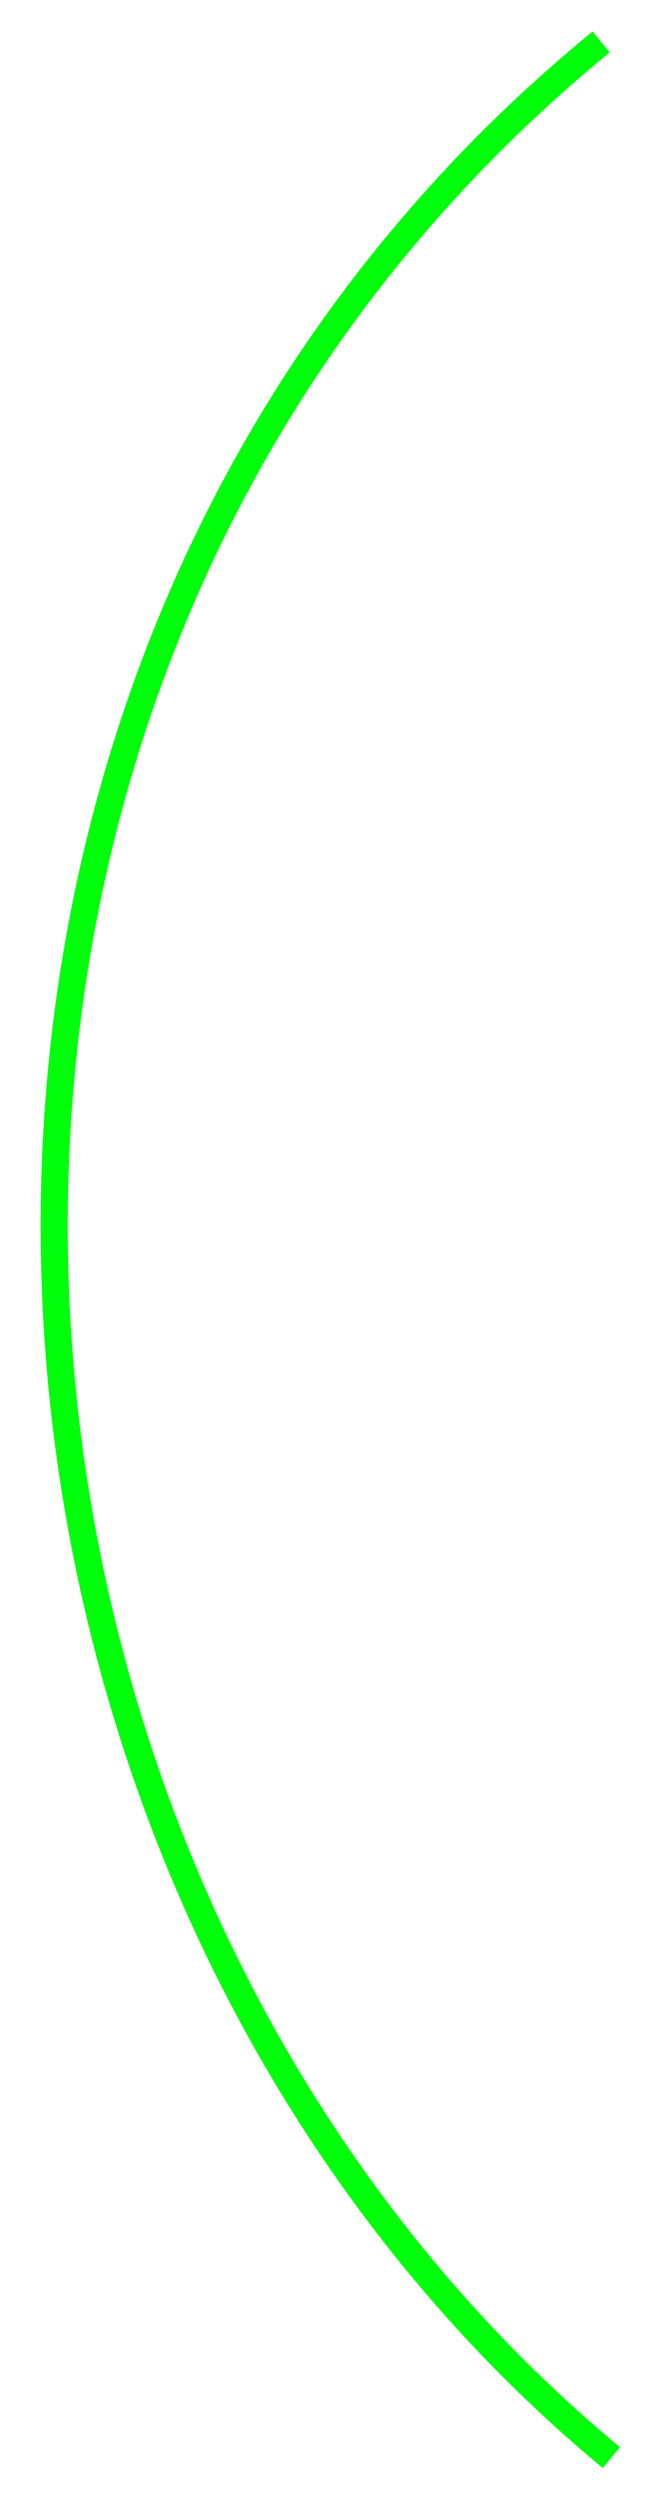 <?xml version="1.0" encoding="UTF-8"?> <svg xmlns="http://www.w3.org/2000/svg" width="167" height="646" viewBox="0 0 167 646" fill="none"> <path d="M155.407 10.837C-44.835 174.755 -21.864 485.973 158.064 635.071" stroke="#00FF0A" stroke-width="7"></path> </svg> 